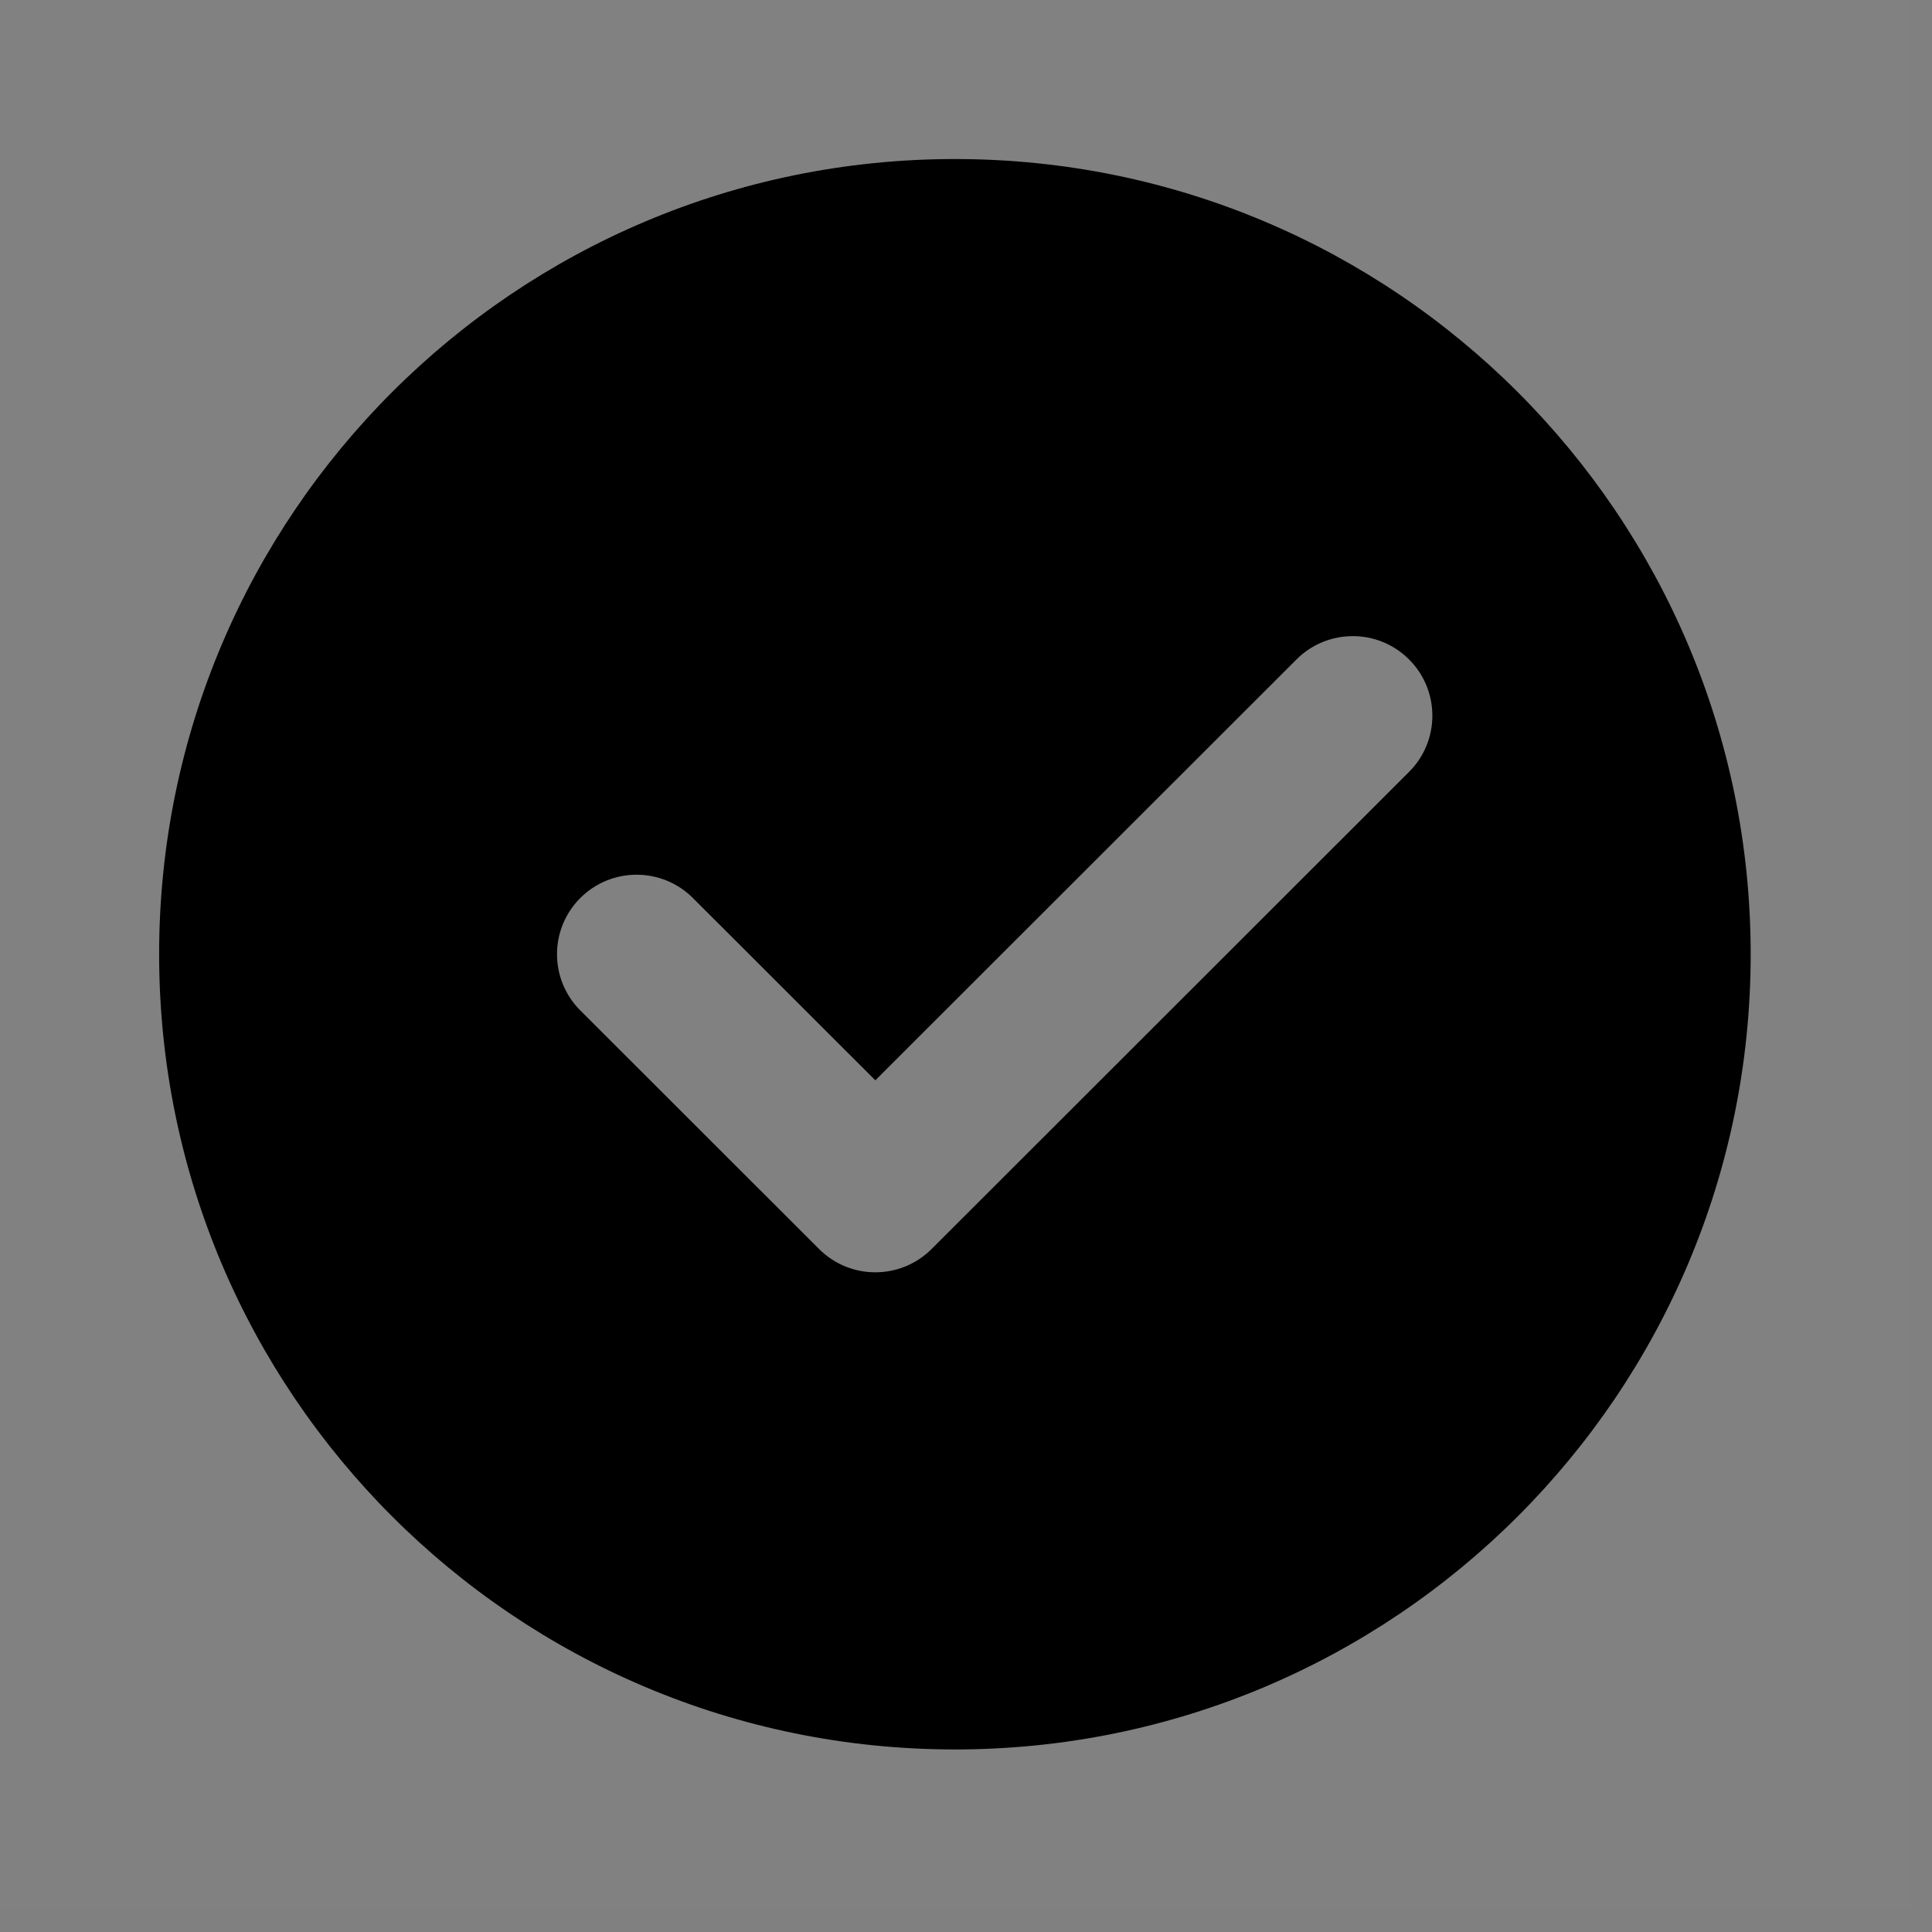 <svg width="41" height="41" viewBox="0 0 41 41" fill="none" xmlns="http://www.w3.org/2000/svg">
<rect x="0" y="0" width="41" height="41" fill="#808080" stroke="none"/>
<g id="&#240;&#159;&#166;&#134; icon &#34;check one&#34;">
<path id="Vector" d="M0 0H40.53V40.501H0V0Z" fill="white" fill-opacity="0.01"/>
<g id="Group">
<path id="Exclude" fill-rule="evenodd" clip-rule="evenodd" d="M32.206 32.183C29.15 35.237 24.928 37.126 20.265 37.126C15.602 37.126 11.38 35.237 8.324 32.183C5.268 29.129 3.377 24.91 3.377 20.25C3.377 15.59 5.268 11.372 8.324 8.318C11.38 5.264 15.602 3.375 20.265 3.375C24.928 3.375 29.15 5.264 32.206 8.318C35.262 11.372 37.152 15.59 37.152 20.25C37.152 24.91 35.262 29.129 32.206 32.183ZM29.902 16.381C30.562 15.722 30.562 14.653 29.902 13.994C29.243 13.335 28.174 13.335 27.514 13.994L18.576 22.926L14.704 19.057C14.044 18.398 12.975 18.398 12.315 19.057C11.656 19.716 11.656 20.784 12.315 21.443L17.382 26.506C18.041 27.165 19.11 27.165 19.77 26.506L29.902 16.381Z" fill="black"/>
</g>
</g>
</svg>
